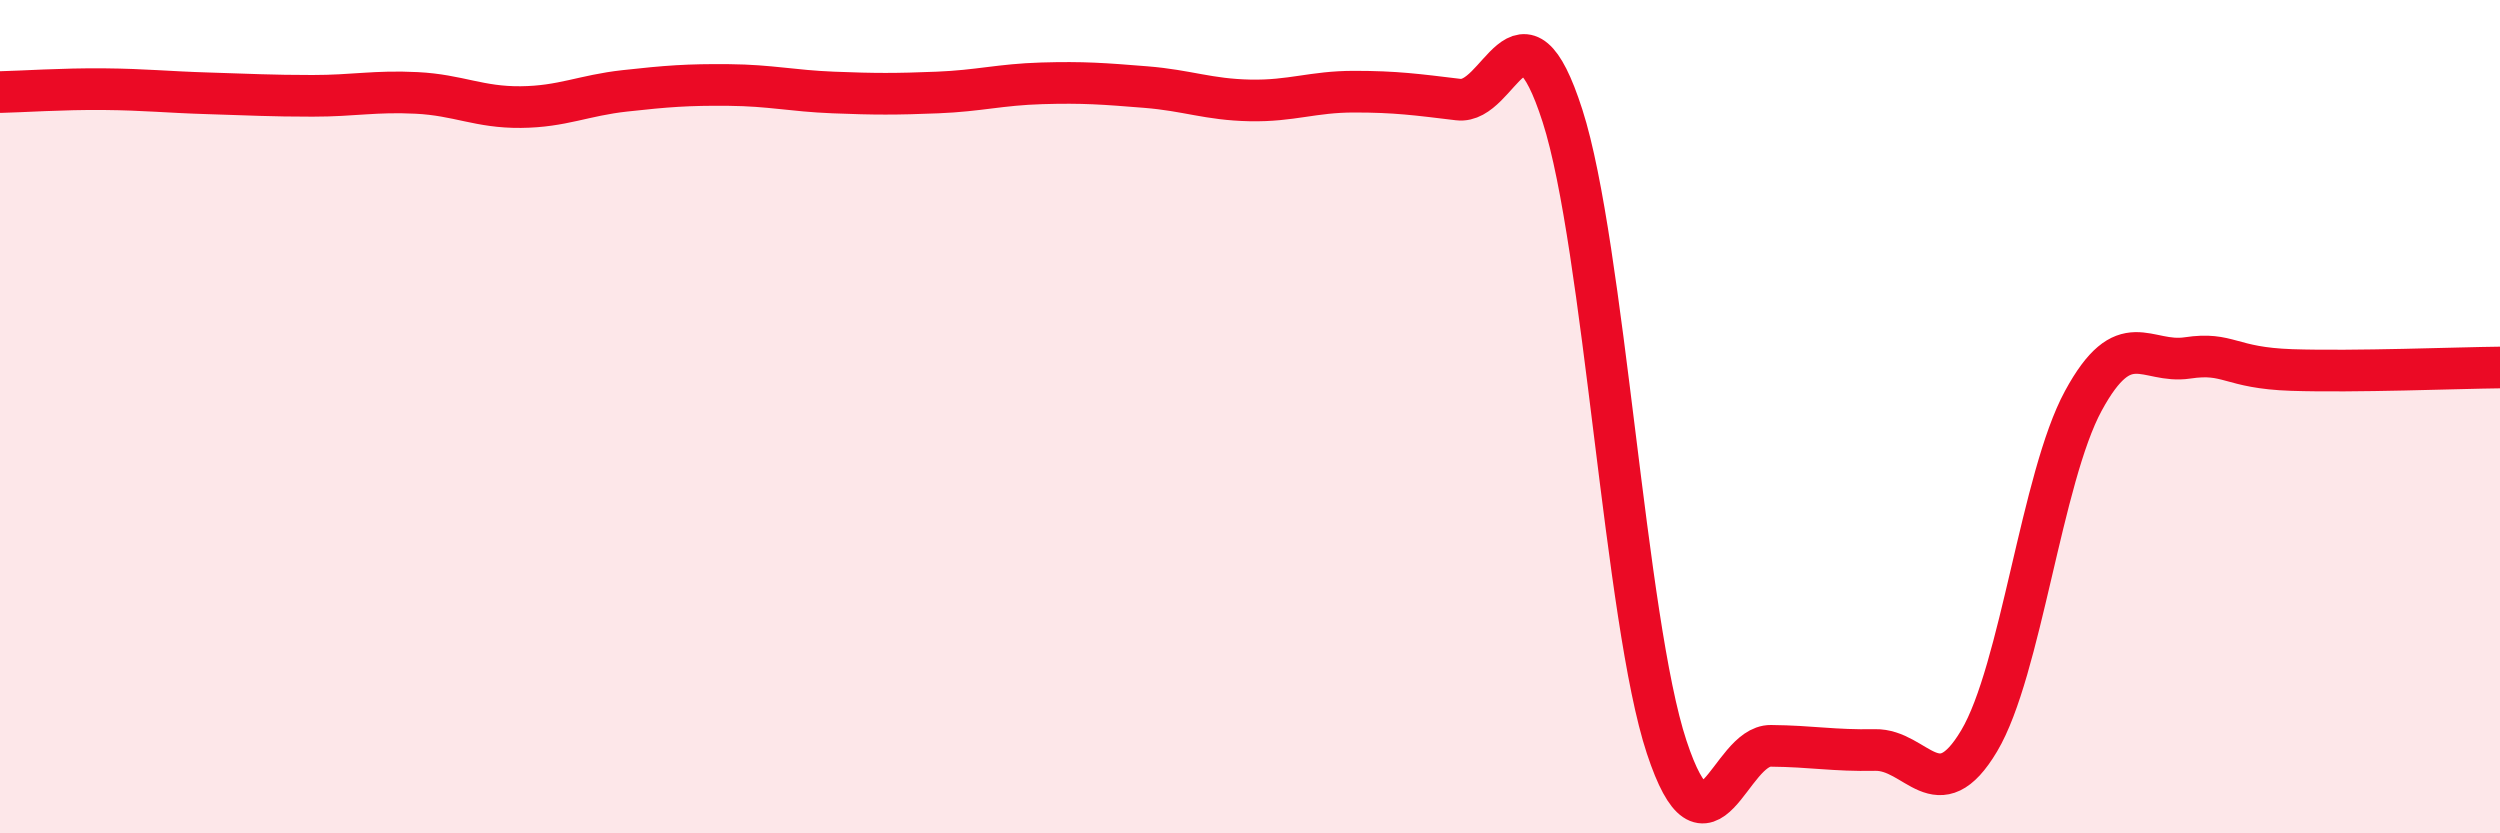 
    <svg width="60" height="20" viewBox="0 0 60 20" xmlns="http://www.w3.org/2000/svg">
      <path
        d="M 0,2.21 C 0.5,2.2 1.5,2.13 2.5,2.14 C 3.5,2.15 4,2.21 5,2.24 C 6,2.27 6.5,2.3 7.5,2.3 C 8.5,2.3 9,2.18 10,2.23 C 11,2.28 11.5,2.58 12.5,2.57 C 13.5,2.56 14,2.29 15,2.18 C 16,2.07 16.5,2.03 17.5,2.04 C 18.5,2.05 19,2.18 20,2.22 C 21,2.26 21.5,2.26 22.5,2.22 C 23.5,2.18 24,2.03 25,2 C 26,1.97 26.5,2.01 27.5,2.09 C 28.5,2.17 29,2.39 30,2.41 C 31,2.43 31.5,2.2 32.5,2.2 C 33.5,2.2 34,2.27 35,2.39 C 36,2.51 36.5,-0.33 37.5,2.78 C 38.5,5.89 39,14.91 40,17.93 C 41,20.95 41.5,17.89 42.5,17.9 C 43.5,17.91 44,18.02 45,18 C 46,17.98 46.5,19.46 47.5,17.78 C 48.5,16.1 49,11.46 50,9.62 C 51,7.78 51.5,8.74 52.5,8.59 C 53.5,8.44 53.5,8.83 55,8.88 C 56.5,8.93 59,8.83 60,8.82L60 20L0 20Z"
        fill="#EB0A25"
        opacity="0.1"
        stroke-linecap="round"
        stroke-linejoin="round"
      />
      <path
        d="M 0,2.21 C 0.5,2.2 1.5,2.13 2.5,2.14 C 3.5,2.15 4,2.21 5,2.24 C 6,2.27 6.5,2.3 7.5,2.3 C 8.5,2.3 9,2.18 10,2.23 C 11,2.28 11.5,2.58 12.5,2.57 C 13.5,2.56 14,2.29 15,2.18 C 16,2.07 16.5,2.03 17.5,2.04 C 18.5,2.05 19,2.18 20,2.22 C 21,2.26 21.5,2.26 22.5,2.22 C 23.5,2.18 24,2.03 25,2 C 26,1.97 26.5,2.01 27.5,2.09 C 28.5,2.17 29,2.39 30,2.41 C 31,2.43 31.5,2.2 32.5,2.2 C 33.5,2.2 34,2.27 35,2.39 C 36,2.51 36.5,-0.33 37.5,2.78 C 38.5,5.89 39,14.91 40,17.93 C 41,20.95 41.5,17.89 42.5,17.9 C 43.5,17.91 44,18.02 45,18 C 46,17.98 46.5,19.46 47.5,17.78 C 48.5,16.1 49,11.46 50,9.62 C 51,7.78 51.5,8.74 52.5,8.59 C 53.5,8.44 53.5,8.83 55,8.88 C 56.5,8.93 59,8.83 60,8.82"
        stroke="#EB0A25"
        stroke-width="1"
        fill="none"
        stroke-linecap="round"
        stroke-linejoin="round"
      />
    </svg>
  